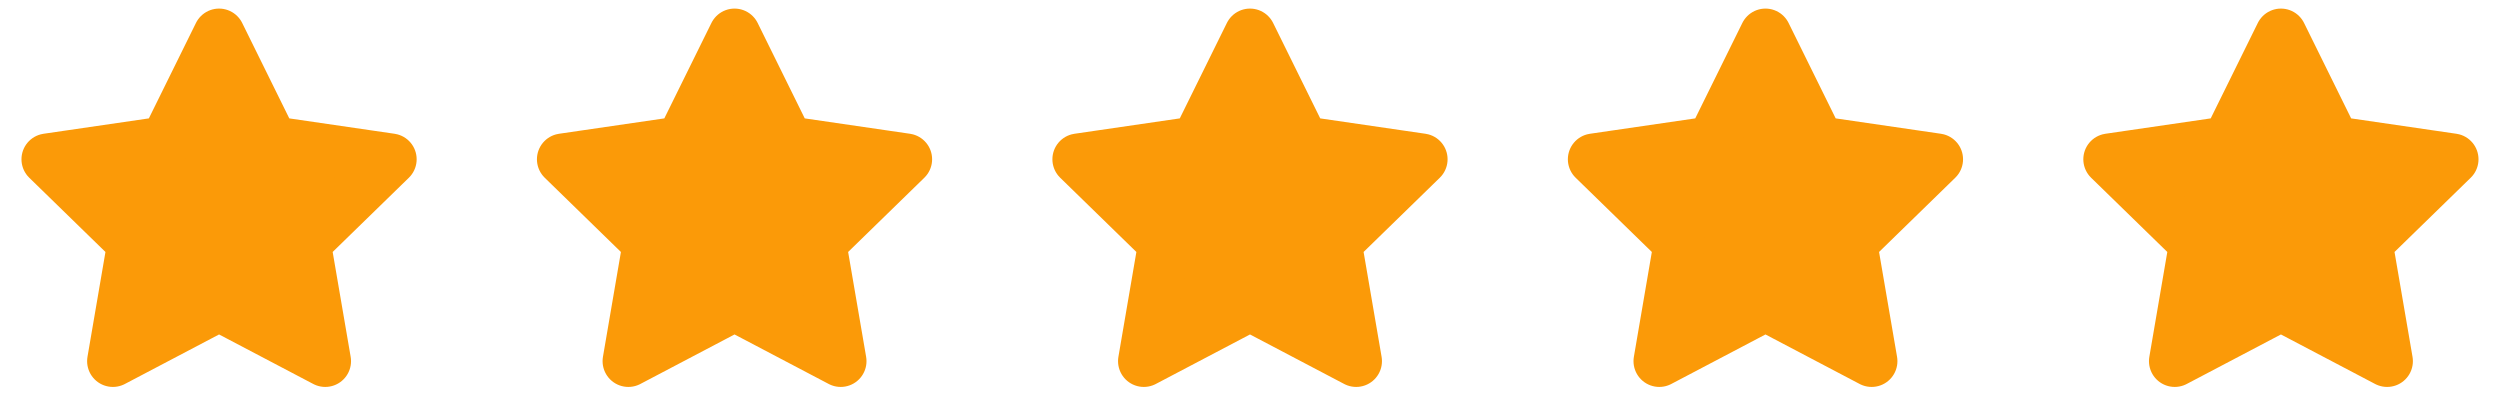 <svg xmlns="http://www.w3.org/2000/svg" width="97" height="16" viewBox="0 0 97 16" fill="none"><g clip-path="url(#clip0)"><path d="M8.5 1.333L10.56 5.507L15.166 6.18L11.833 9.427L12.62 14.013L8.5 11.847L4.38 14.013L5.166 9.427L1.833 6.18L6.44 5.507L8.5 1.333Z" fill="#FB9A08" stroke="#FB9A08" stroke-width="2" stroke-linecap="round" stroke-linejoin="round"></path></g><g clip-path="url(#clip1)"><path d="M28.5 1.333L30.56 5.507L35.166 6.18L31.833 9.427L32.62 14.013L28.5 11.847L24.38 14.013L25.166 9.427L21.833 6.18L26.44 5.507L28.5 1.333Z" fill="#FB9A08" stroke="#FB9A08" stroke-width="2" stroke-linecap="round" stroke-linejoin="round"></path></g><g clip-path="url(#clip2)"><path d="M48.5 1.333L50.56 5.507L55.166 6.18L51.833 9.427L52.62 14.013L48.5 11.847L44.38 14.013L45.166 9.427L41.833 6.18L46.44 5.507L48.5 1.333Z" fill="#FB9A08" stroke="#FB9A08" stroke-width="2" stroke-linecap="round" stroke-linejoin="round"></path></g><g clip-path="url(#clip3)"><path d="M68.5 1.333L70.56 5.507L75.166 6.18L71.833 9.427L72.62 14.013L68.5 11.847L64.38 14.013L65.166 9.427L61.833 6.18L66.44 5.507L68.5 1.333Z" fill="#FB9A08" stroke="#FB9A08" stroke-width="2" stroke-linecap="round" stroke-linejoin="round"></path></g><g clip-path="url(#clip4)"><path d="M88.5 1.333L90.56 5.507L95.166 6.18L91.833 9.427L92.62 14.013L88.5 11.847L84.38 14.013L85.166 9.427L81.833 6.18L86.44 5.507L88.5 1.333Z" fill="#FB9A08" stroke="#FB9A08" stroke-width="2" stroke-linecap="round" stroke-linejoin="round"></path></g><defs><clipPath id="clip0"><rect width="16" height="16" fill="white" transform="translate(0.5)"></rect></clipPath><clipPath id="clip1"><rect width="16" height="16" fill="white" transform="translate(20.5)"></rect></clipPath><clipPath id="clip2"><rect width="16" height="16" fill="white" transform="translate(40.5)"></rect></clipPath><clipPath id="clip3"><rect width="16" height="16" fill="white" transform="translate(60.5)"></rect></clipPath><clipPath id="clip4"><rect width="16" height="16" fill="white" transform="translate(80.5)"></rect></clipPath></defs></svg>